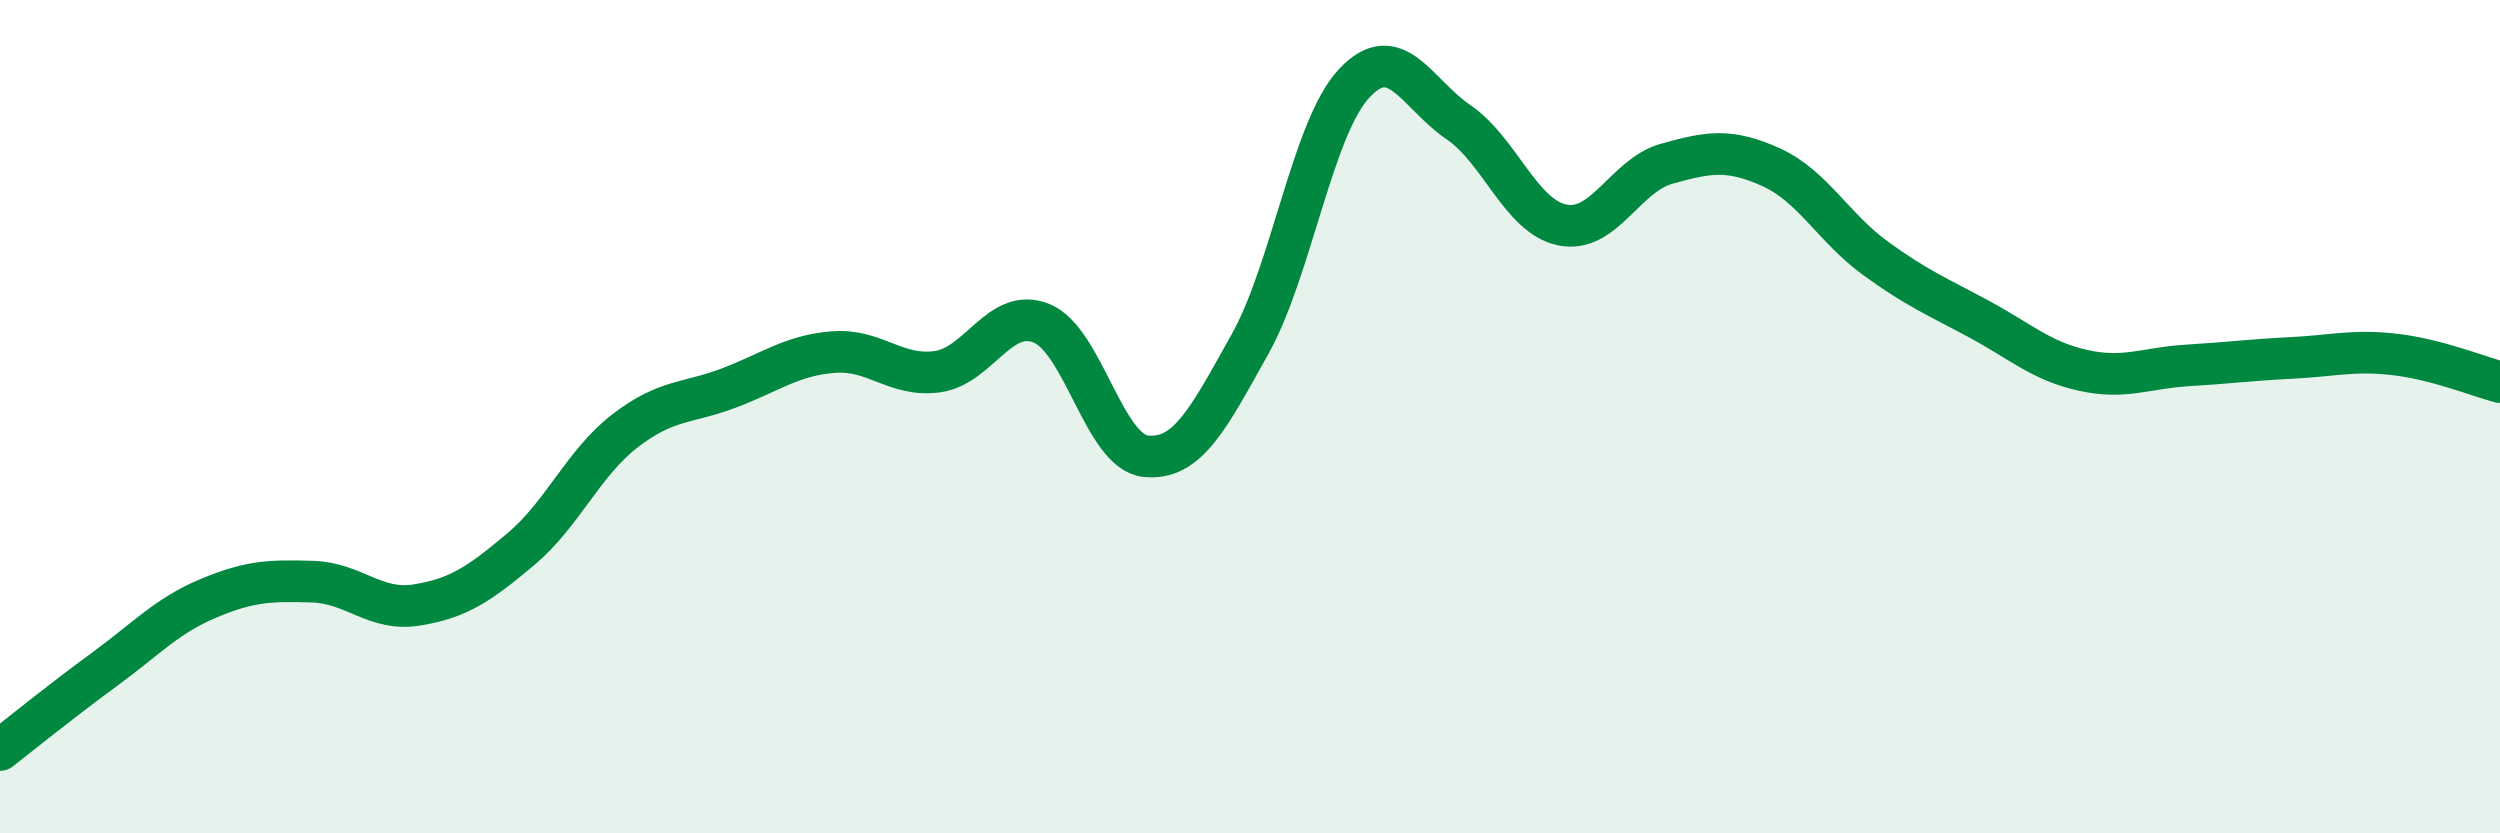 
    <svg width="60" height="20" viewBox="0 0 60 20" xmlns="http://www.w3.org/2000/svg">
      <path
        d="M 0,18 C 0.5,17.61 1.5,16.8 2.5,16.07 C 3.5,15.34 4,14.78 5,14.36 C 6,13.94 6.5,13.93 7.5,13.96 C 8.5,13.99 9,14.68 10,14.52 C 11,14.36 11.5,14.02 12.5,13.18 C 13.5,12.34 14,11.11 15,10.34 C 16,9.57 16.5,9.69 17.5,9.31 C 18.5,8.93 19,8.53 20,8.45 C 21,8.37 21.5,9.06 22.5,8.92 C 23.5,8.78 24,7.35 25,7.76 C 26,8.17 26.5,10.85 27.5,10.95 C 28.5,11.05 29,10.05 30,8.26 C 31,6.47 31.5,3.07 32.5,2 C 33.5,0.93 34,2.25 35,2.93 C 36,3.61 36.5,5.2 37.5,5.4 C 38.5,5.6 39,4.21 40,3.93 C 41,3.65 41.5,3.56 42.5,4.01 C 43.5,4.46 44,5.46 45,6.19 C 46,6.92 46.5,7.12 47.5,7.66 C 48.5,8.2 49,8.67 50,8.89 C 51,9.11 51.5,8.83 52.5,8.77 C 53.5,8.71 54,8.64 55,8.59 C 56,8.54 56.5,8.39 57.5,8.51 C 58.5,8.63 59.5,9.04 60,9.17L60 20L0 20Z"
        fill="#008740"
        opacity="0.1"
        stroke-linecap="round"
        stroke-linejoin="round"
      />
      <path
        d="M 0,18 C 0.5,17.61 1.5,16.8 2.5,16.07 C 3.5,15.34 4,14.78 5,14.36 C 6,13.94 6.5,13.93 7.5,13.96 C 8.5,13.99 9,14.68 10,14.52 C 11,14.36 11.5,14.02 12.5,13.18 C 13.5,12.34 14,11.11 15,10.34 C 16,9.57 16.5,9.69 17.5,9.31 C 18.5,8.93 19,8.53 20,8.45 C 21,8.37 21.5,9.06 22.5,8.92 C 23.5,8.78 24,7.35 25,7.76 C 26,8.17 26.5,10.85 27.5,10.95 C 28.5,11.05 29,10.05 30,8.26 C 31,6.47 31.5,3.07 32.5,2 C 33.5,0.93 34,2.25 35,2.93 C 36,3.61 36.5,5.2 37.5,5.4 C 38.5,5.6 39,4.21 40,3.93 C 41,3.65 41.5,3.56 42.5,4.01 C 43.5,4.46 44,5.46 45,6.19 C 46,6.92 46.5,7.12 47.5,7.66 C 48.5,8.2 49,8.67 50,8.89 C 51,9.11 51.5,8.83 52.5,8.77 C 53.5,8.71 54,8.64 55,8.59 C 56,8.54 56.5,8.39 57.5,8.51 C 58.5,8.63 59.5,9.04 60,9.17"
        stroke="#008740"
        stroke-width="1"
        fill="none"
        stroke-linecap="round"
        stroke-linejoin="round"
      />
    </svg>
  